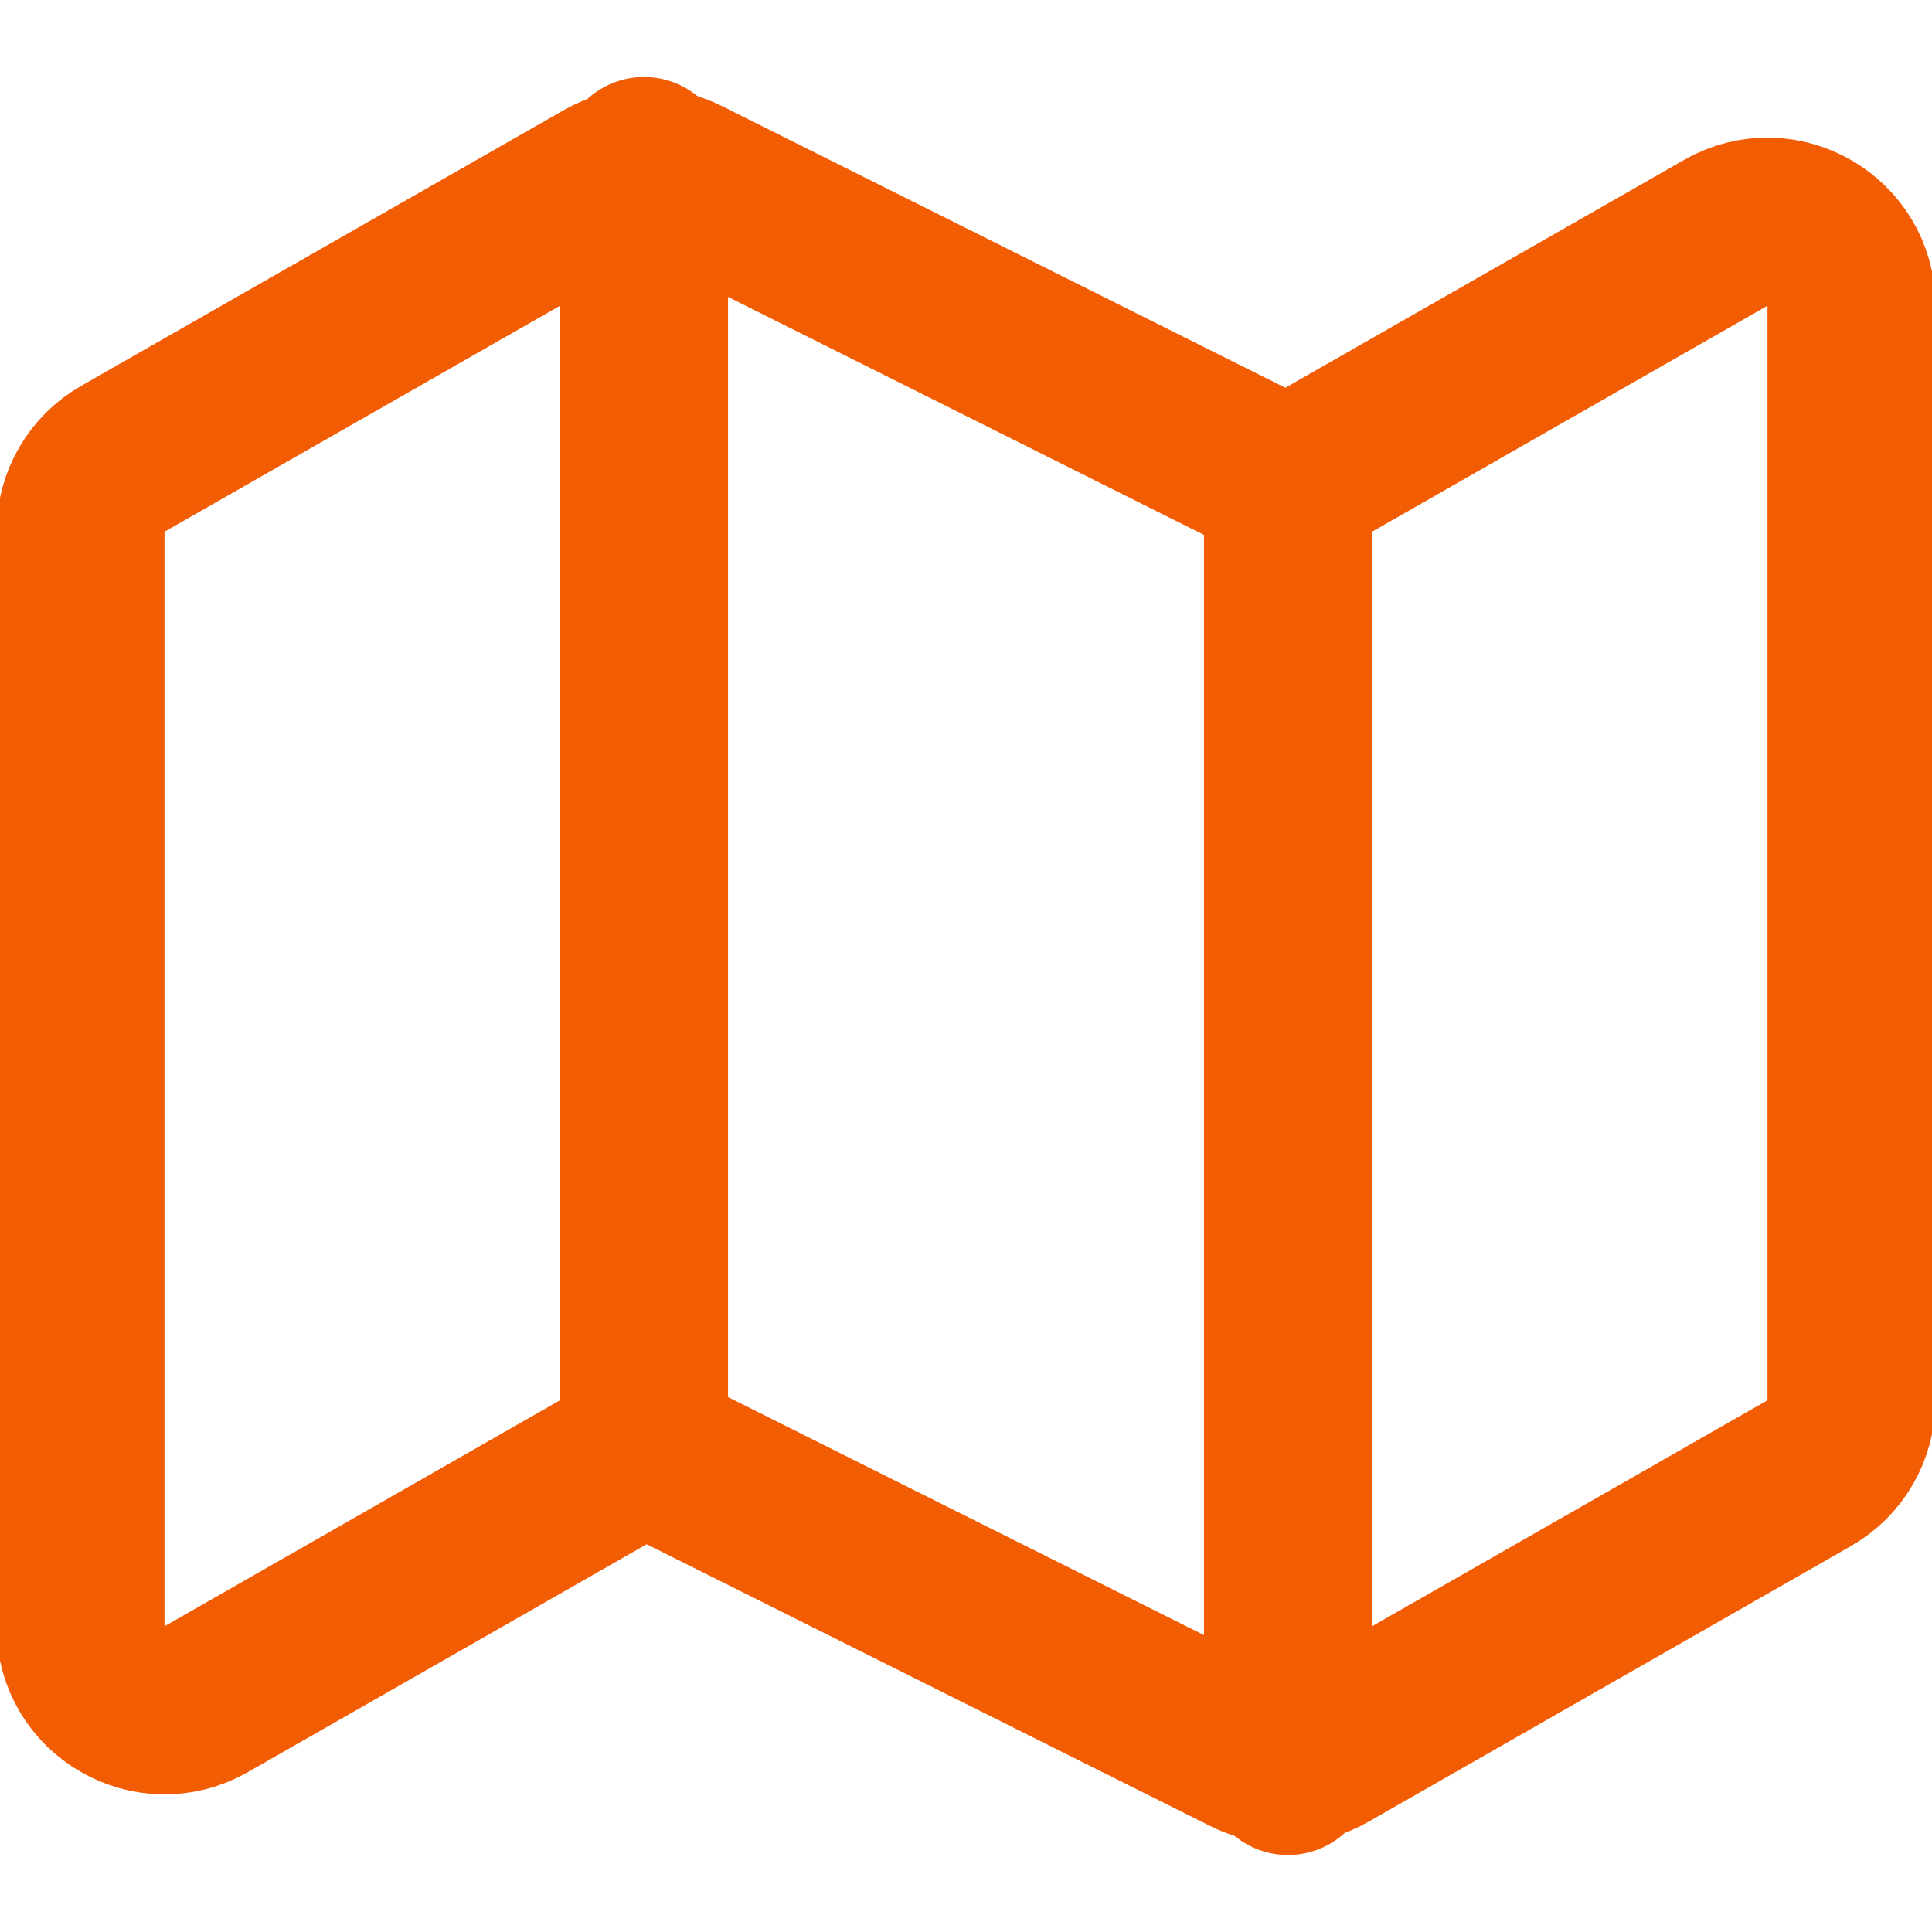 <svg width="46" height="46" viewBox="0 0 46 46" fill="none" xmlns="http://www.w3.org/2000/svg">
<g clip-path="url(#clip0_120_1235)">
<path d="M2.924 10.924C2.301 11.28 1.917 11.943 1.917 12.661V38.721C1.917 40.256 3.575 41.219 4.909 40.457L14.404 35.031C14.984 34.699 15.692 34.68 16.291 34.979L29.709 41.688C30.307 41.987 31.015 41.968 31.596 41.636L43.075 35.076C43.699 34.72 44.083 34.057 44.083 33.34V7.28C44.083 5.744 42.424 4.781 41.091 5.543L31.596 10.969C31.015 11.301 30.307 11.32 29.709 11.021L16.291 4.312C15.692 4.013 14.984 4.033 14.404 4.365L2.924 10.924Z" stroke="#F25D04" stroke-width="4" stroke-linecap="round" stroke-linejoin="round"/>
<path d="M15.334 3.833V34.5" stroke="#F25D04" stroke-width="4" stroke-linecap="round" stroke-linejoin="round"/>
<path d="M30.666 11.5V42.167" stroke="#F25D04" stroke-width="4" stroke-linecap="round" stroke-linejoin="round"/>
</g>
<defs>
<clipPath id="clip0_120_1235">
<rect width="46" height="46" fill="white"/>
</clipPath>
</defs>
</svg>
